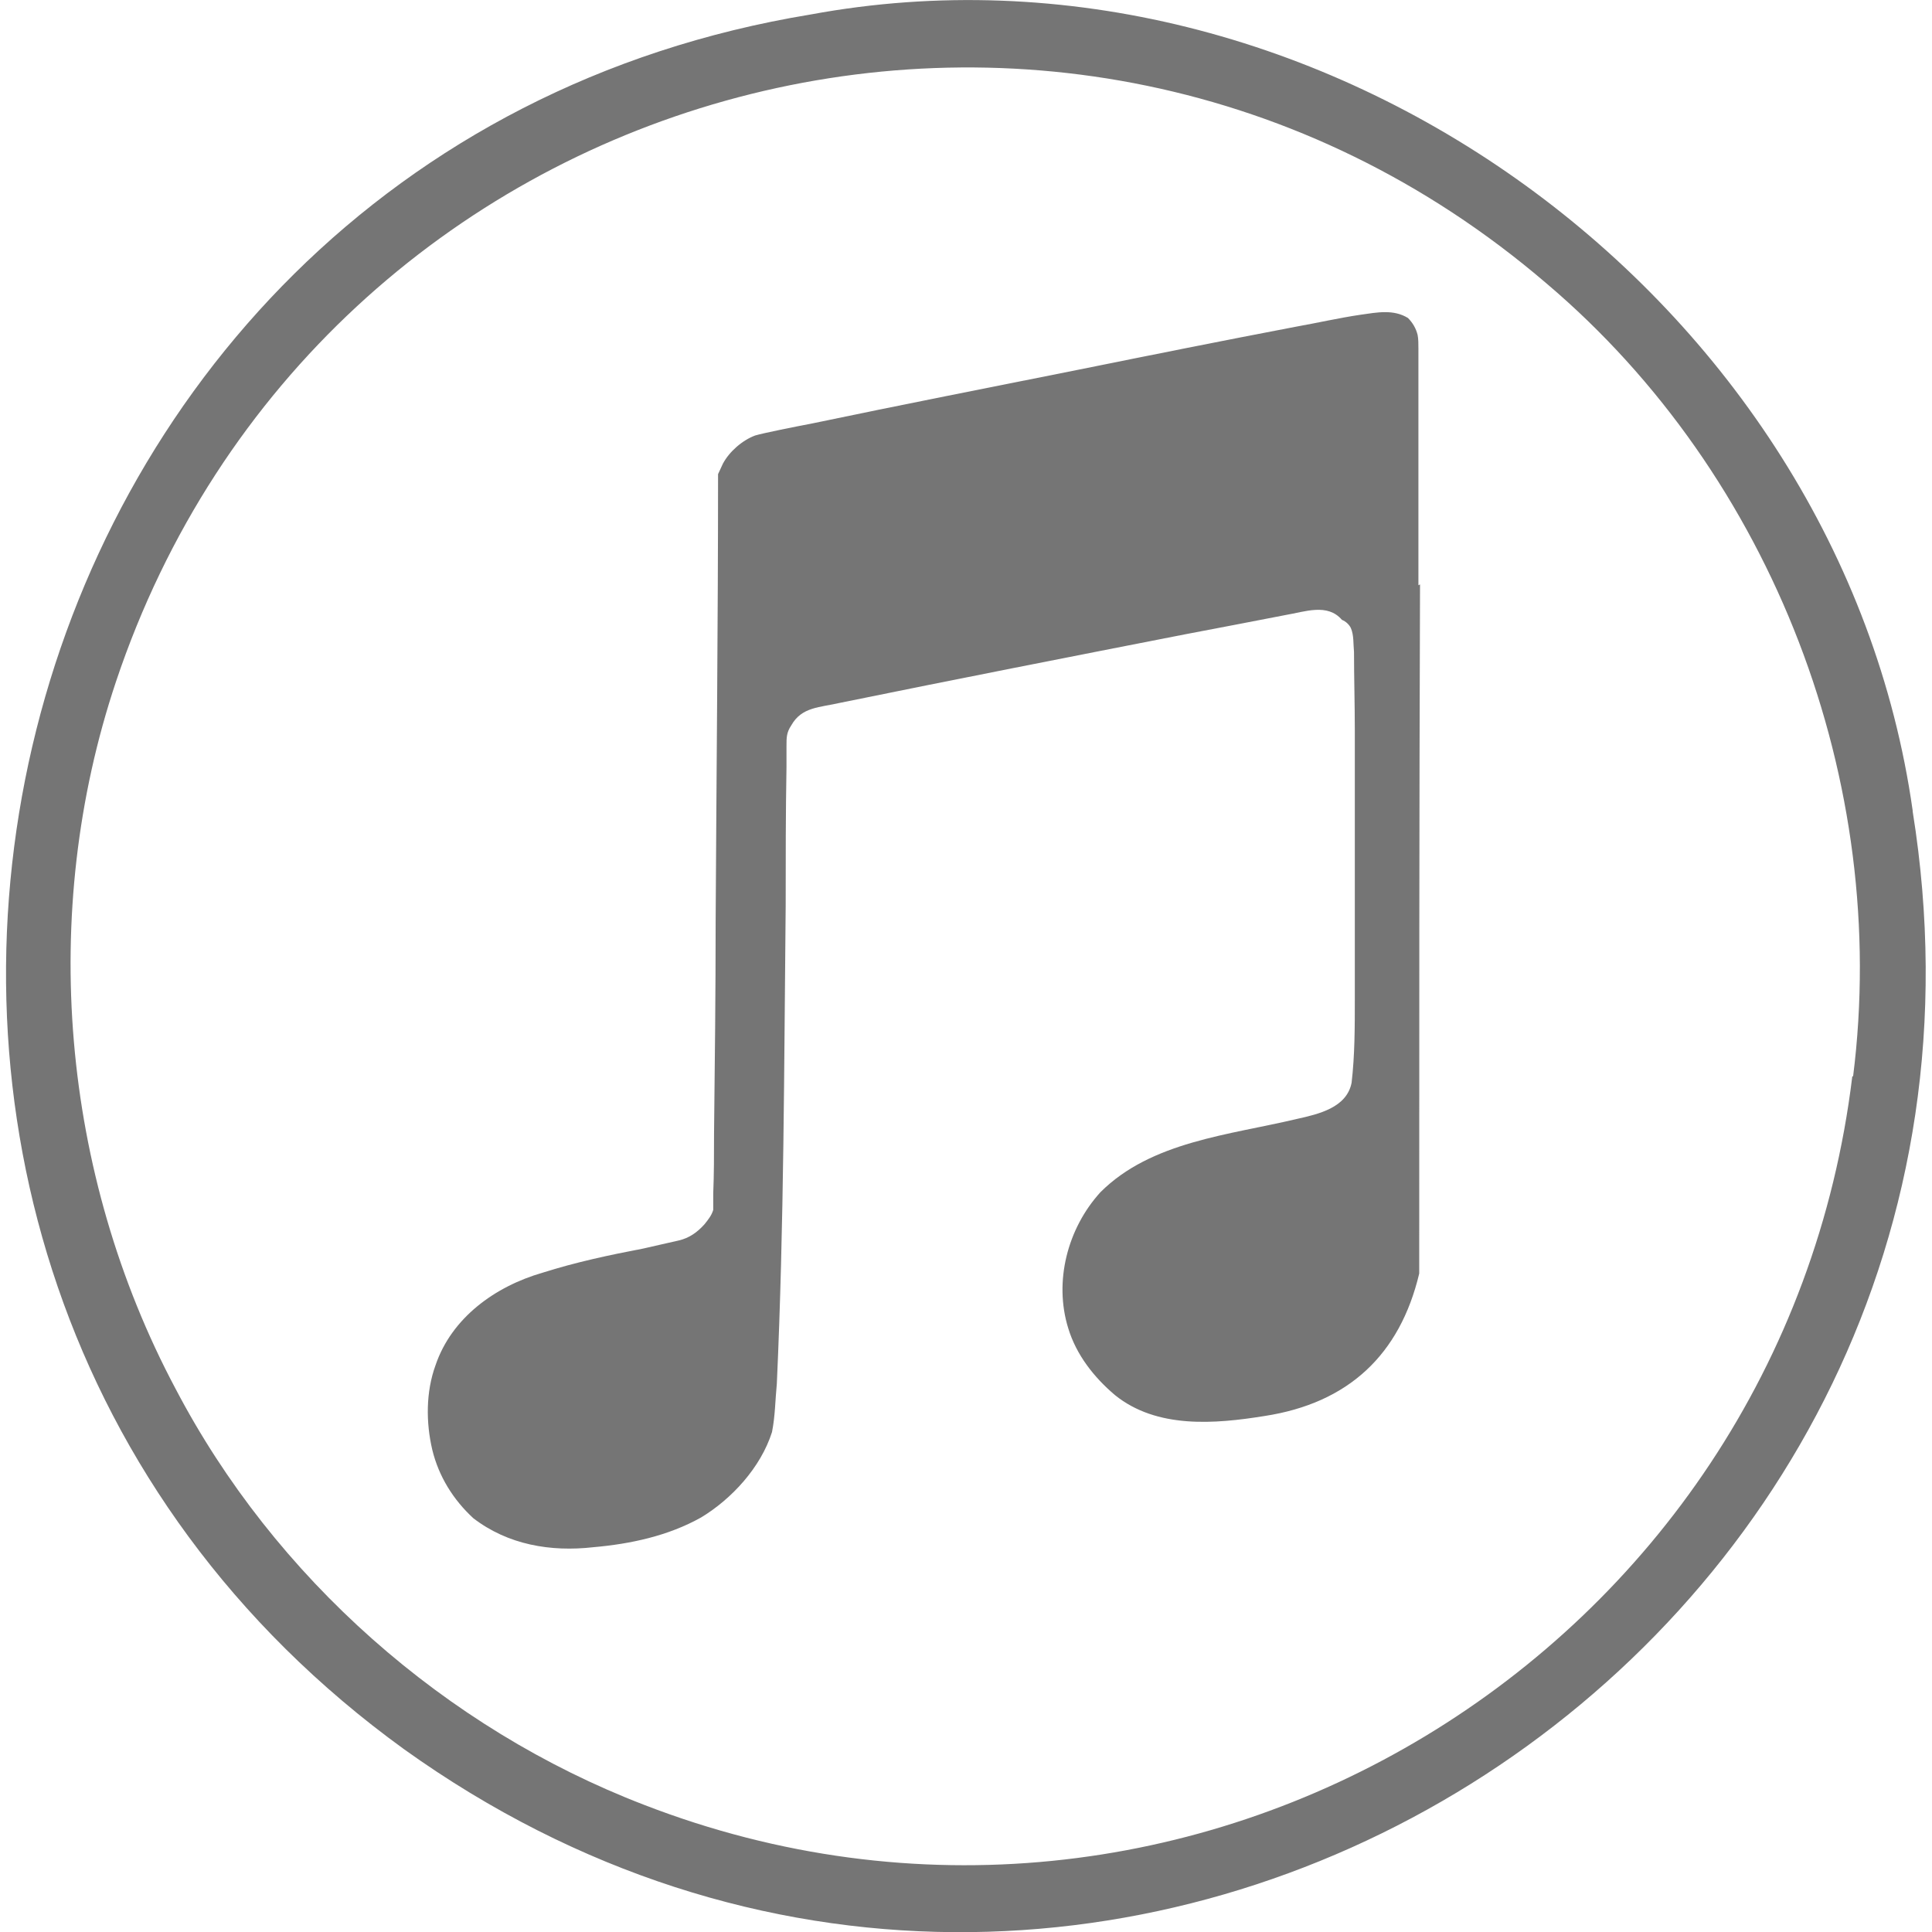 <?xml version="1.0" encoding="UTF-8"?>
<svg id="Layer_1" data-name="Layer 1" xmlns="http://www.w3.org/2000/svg" viewBox="0 0 24 24">
  <defs>
    <style>
      .cls-1 {
        fill: #757575;
        stroke-width: 0px;
      }
    </style>
  </defs>
  <path class="cls-1" d="M23.76,10.07C22.86,3.71,16.39-.99,10.07.18-.4,1.9-3.56,15.52,5.02,21.73h0c8.67,6.21,20.42-1.18,18.74-11.65ZM23.01,13.37c-.87,7.18-8.27,11.66-15.01,9.05-2.47-.95-4.59-2.82-5.82-5.17-1.42-2.67-1.7-5.91-.74-8.78C3.95.97,13.2-1.63,19.21,3.52c2.82,2.39,4.27,6.2,3.81,9.85Z"/>
  <path class="cls-1" d="M17.62,7.27c0-.76,0-1.53,0-2.29,0-.22,0-.43,0-.65,0-.06,0-.12-.01-.17-.02-.08-.06-.15-.12-.21-.18-.11-.38-.07-.59-.04-.27.04-.53.1-.81.15-.89.17-1.79.35-2.68.53-1.1.22-2.22.44-3.32.67-.21.04-.61.12-.71.15-.16.06-.32.2-.4.35l-.06.13c0,1.84-.02,3.71-.03,5.56,0,.88-.01,1.76-.02,2.64,0,.25,0,.49-.01.74,0,.07,0,.14,0,.2-.02.07-.07.13-.11.18-.09.1-.19.17-.32.2-.14.03-.3.07-.44.1-.42.08-.84.17-1.25.3-.59.17-1.13.56-1.33,1.15-.12.33-.12.71-.04,1.05.08.33.26.62.51.85.43.33.96.42,1.49.36.46-.04.93-.14,1.34-.37.38-.23.74-.62.88-1.06.04-.2.04-.4.06-.6.09-1.98.09-3.96.11-5.94,0-.57,0-1.15.01-1.72,0-.09,0-.18,0-.26,0-.11,0-.17.06-.26.13-.23.35-.22.61-.28,1.42-.29,2.85-.57,4.28-.85.42-.08.84-.16,1.25-.24.24-.04.52-.15.7.06.05.02.09.06.11.1.04.09.03.2.04.3,0,.32.01.65.01.98,0,1.11,0,2.22,0,3.33,0,.35,0,.7-.04,1.04-.06.31-.41.39-.68.45-.84.2-1.81.28-2.44.91-.41.45-.58,1.11-.4,1.69.1.33.32.61.58.83.52.42,1.24.36,1.86.26,1.04-.16,1.68-.76,1.92-1.77,0-2.85,0-5.71.01-8.56Z"/>
</svg>